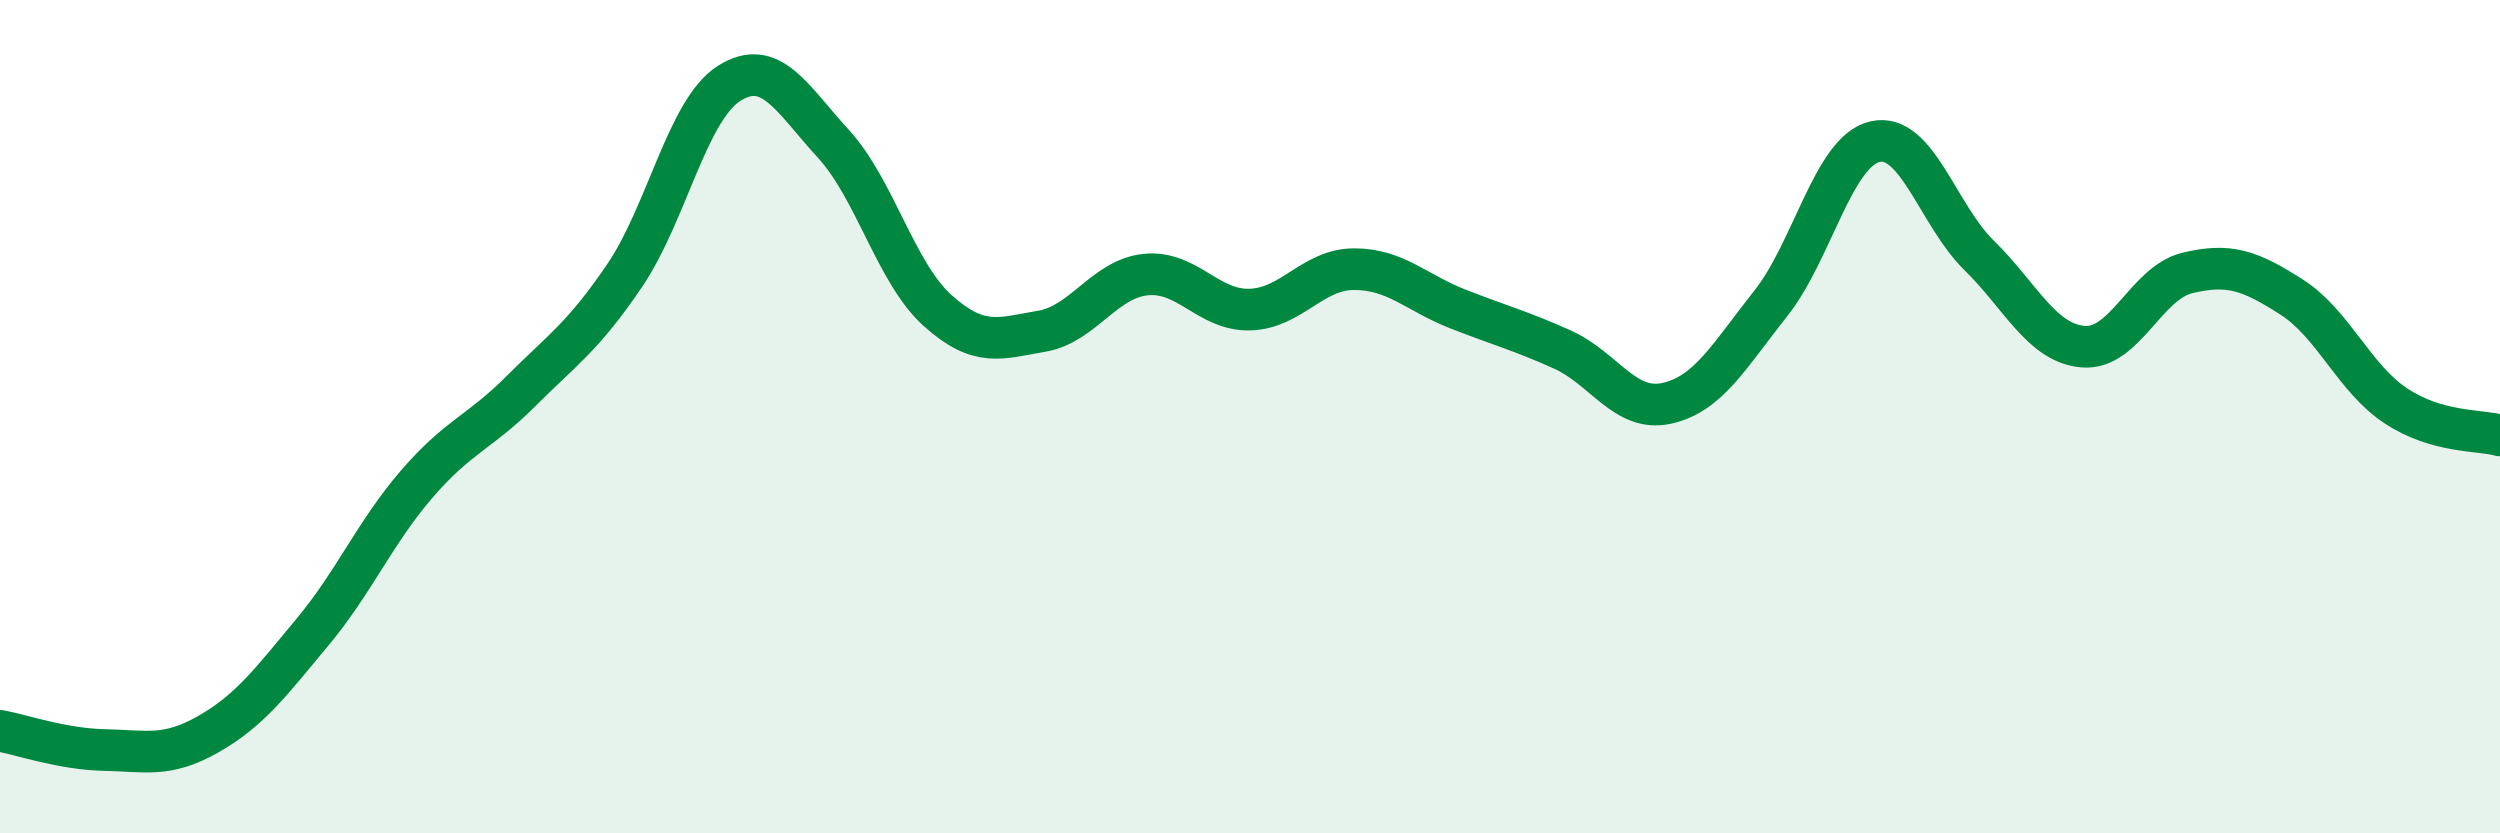 
    <svg width="60" height="20" viewBox="0 0 60 20" xmlns="http://www.w3.org/2000/svg">
      <path
        d="M 0,17.54 C 0.5,17.63 1.5,17.98 2.5,18 C 3.5,18.02 4,18.19 5,17.62 C 6,17.05 6.5,16.37 7.5,15.17 C 8.5,13.97 9,12.78 10,11.62 C 11,10.46 11.5,10.39 12.5,9.39 C 13.5,8.39 14,8.08 15,6.6 C 16,5.12 16.5,2.63 17.5,2 C 18.5,1.37 19,2.36 20,3.45 C 21,4.54 21.5,6.55 22.5,7.45 C 23.5,8.35 24,8.12 25,7.95 C 26,7.78 26.5,6.69 27.5,6.59 C 28.5,6.49 29,7.46 30,7.43 C 31,7.4 31.5,6.46 32.5,6.46 C 33.5,6.46 34,7.03 35,7.42 C 36,7.81 36.5,7.94 37.5,8.39 C 38.5,8.84 39,9.9 40,9.68 C 41,9.46 41.5,8.54 42.5,7.28 C 43.5,6.02 44,3.63 45,3.4 C 46,3.17 46.5,5.15 47.5,6.13 C 48.5,7.11 49,8.24 50,8.32 C 51,8.4 51.5,6.79 52.5,6.55 C 53.5,6.31 54,6.49 55,7.13 C 56,7.77 56.5,9.08 57.5,9.74 C 58.5,10.4 59.5,10.31 60,10.45L60 20L0 20Z"
        fill="#008740"
        opacity="0.1"
        stroke-linecap="round"
        stroke-linejoin="round"
      />
      <path
        d="M 0,17.54 C 0.5,17.63 1.5,17.98 2.5,18 C 3.5,18.02 4,18.19 5,17.62 C 6,17.05 6.5,16.37 7.5,15.17 C 8.5,13.97 9,12.78 10,11.62 C 11,10.46 11.5,10.39 12.5,9.39 C 13.5,8.39 14,8.08 15,6.6 C 16,5.12 16.5,2.63 17.5,2 C 18.5,1.37 19,2.36 20,3.45 C 21,4.54 21.5,6.55 22.5,7.45 C 23.5,8.35 24,8.12 25,7.95 C 26,7.78 26.5,6.69 27.5,6.59 C 28.5,6.49 29,7.46 30,7.43 C 31,7.4 31.5,6.46 32.5,6.46 C 33.5,6.46 34,7.03 35,7.42 C 36,7.81 36.5,7.94 37.5,8.39 C 38.5,8.84 39,9.9 40,9.68 C 41,9.46 41.5,8.54 42.5,7.28 C 43.5,6.02 44,3.63 45,3.4 C 46,3.17 46.5,5.15 47.5,6.13 C 48.5,7.11 49,8.24 50,8.32 C 51,8.4 51.5,6.79 52.5,6.55 C 53.5,6.31 54,6.49 55,7.13 C 56,7.77 56.5,9.08 57.5,9.74 C 58.5,10.4 59.5,10.31 60,10.45"
        stroke="#008740"
        stroke-width="1"
        fill="none"
        stroke-linecap="round"
        stroke-linejoin="round"
      />
    </svg>
  